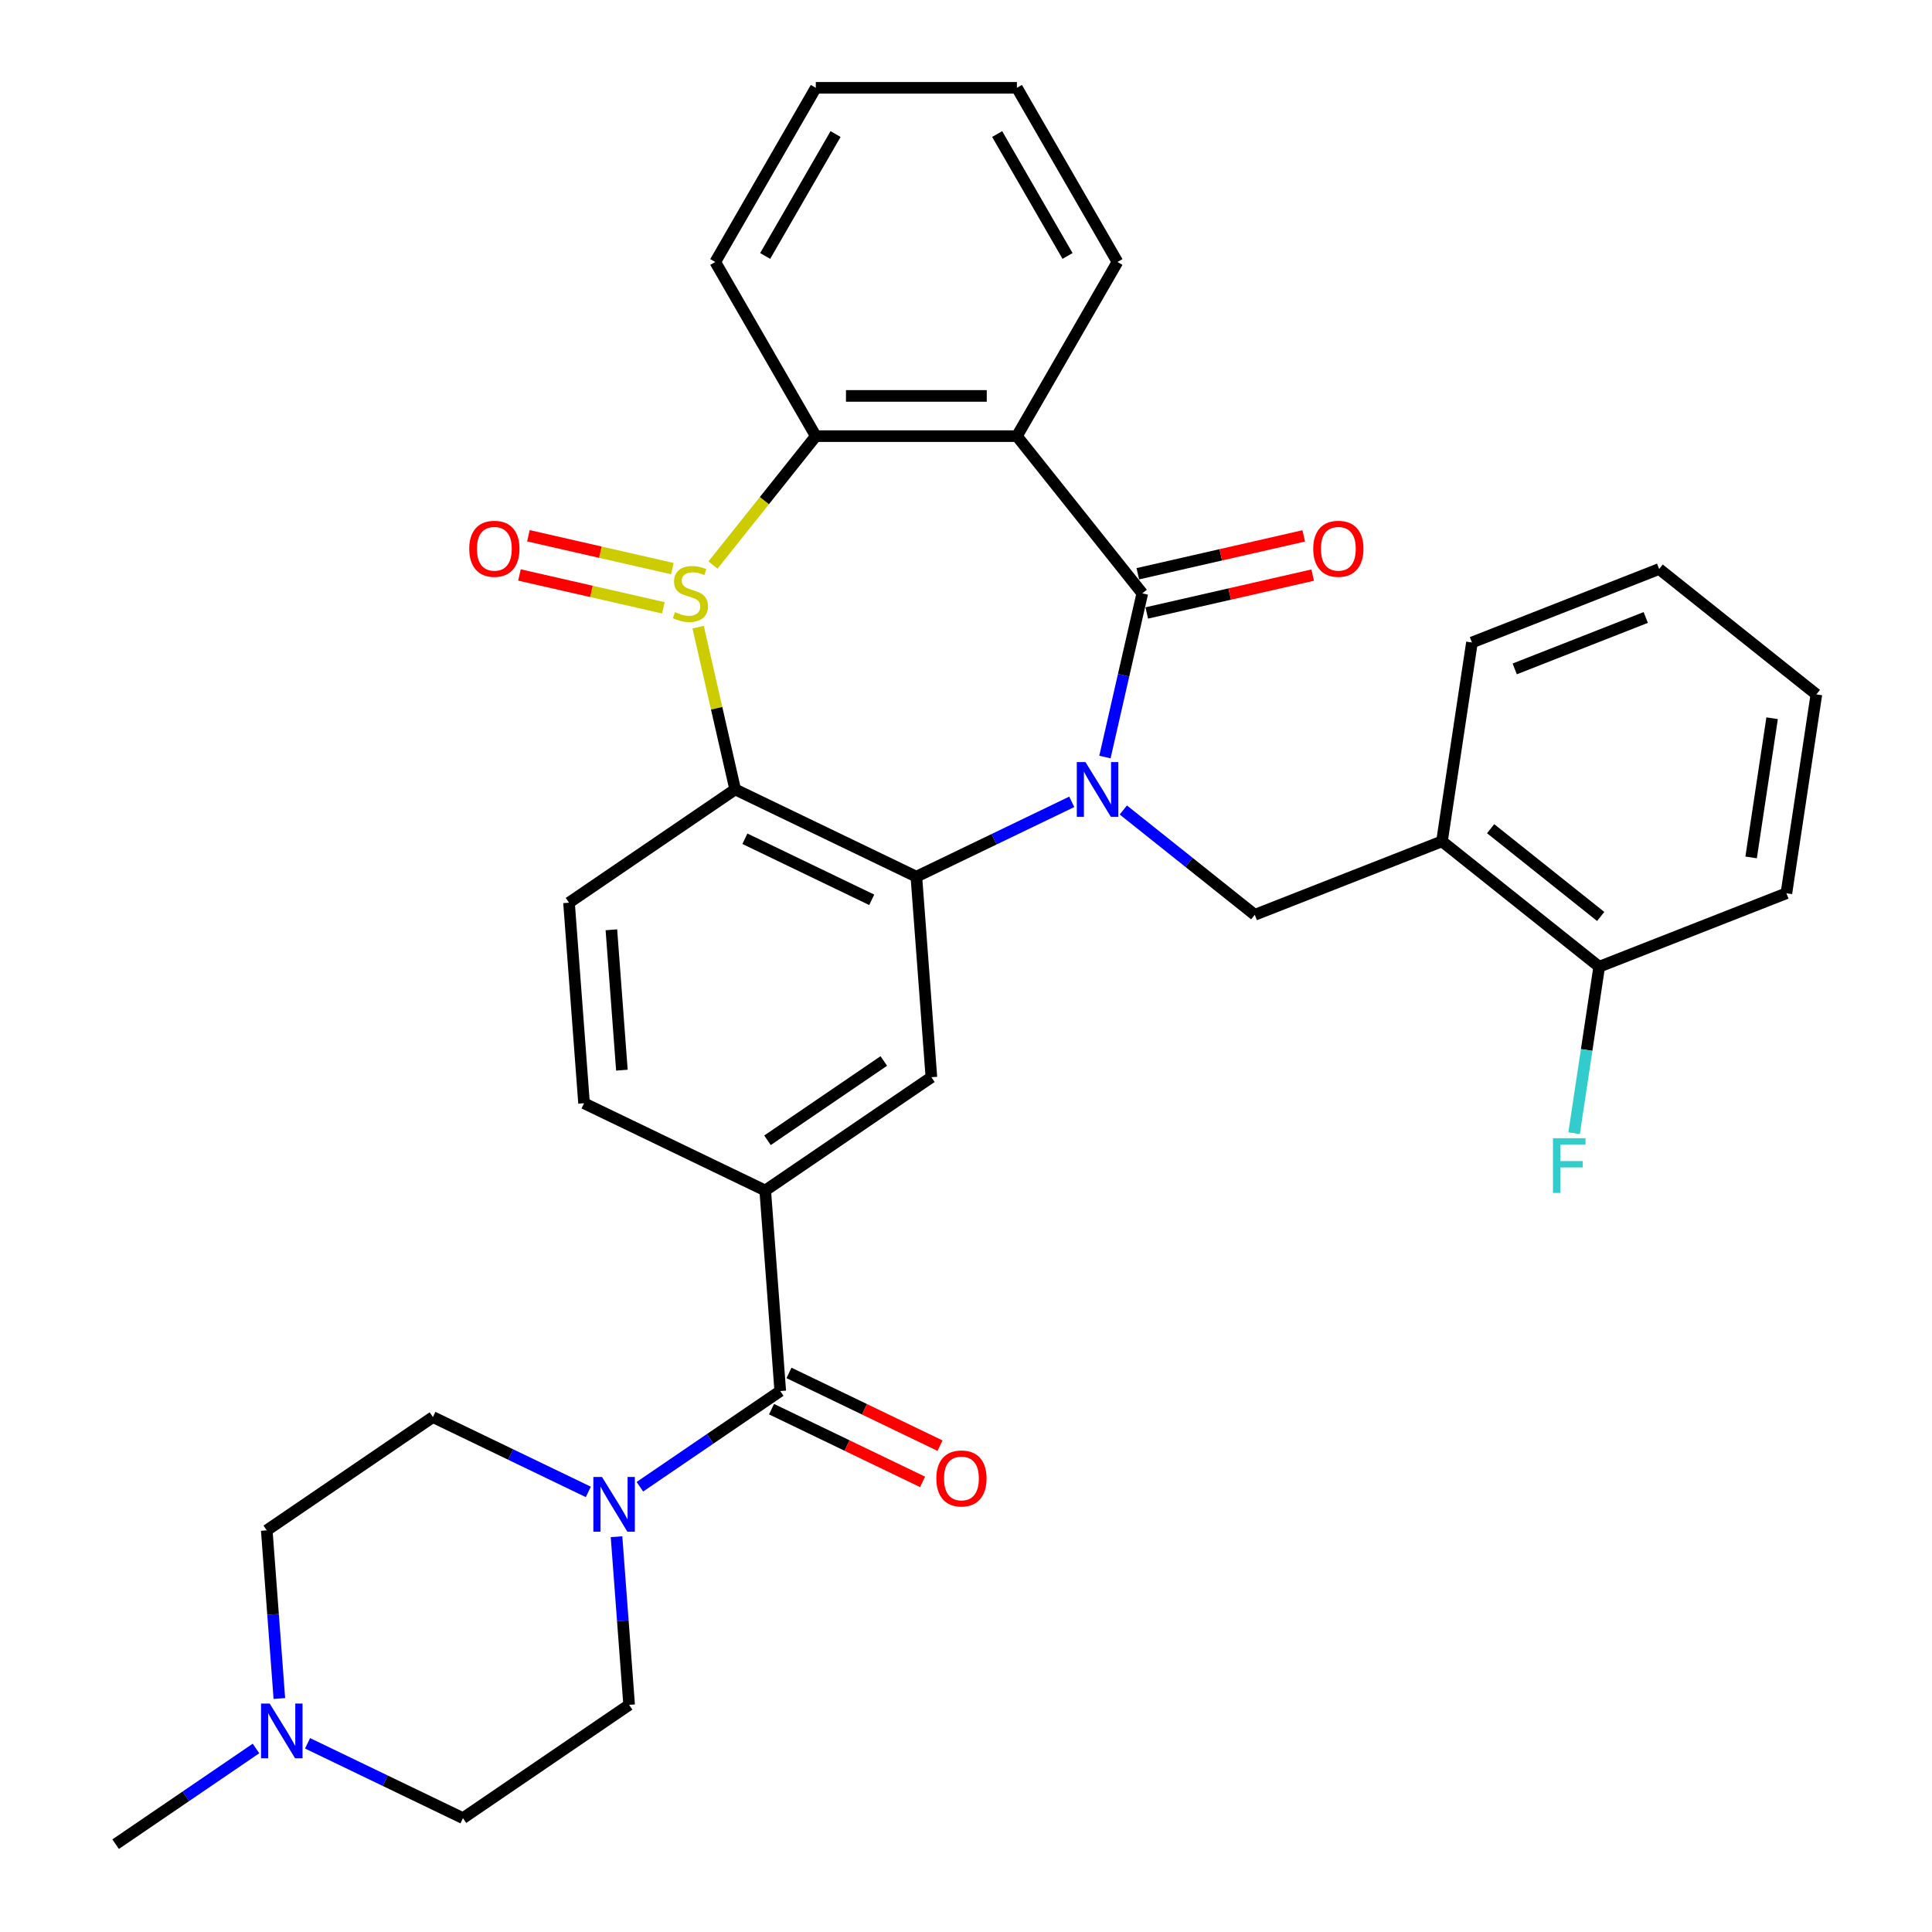 <?xml version='1.0' encoding='iso-8859-1'?>
<svg version='1.1' baseProfile='full'
              xmlns='http://www.w3.org/2000/svg'
                      xmlns:rdkit='http://www.rdkit.org/xml'
                      xmlns:xlink='http://www.w3.org/1999/xlink'
                  xml:space='preserve'
width='1000px' height='1000px' viewBox='0 0 1000 1000'>
<!-- END OF HEADER -->
<rect style='opacity:1.0;fill:#FFFFFF;stroke:none' width='1000' height='1000' x='0' y='0'> </rect>
<path class='bond-1' d='M 571.914,391.843 L 581.582,349.484' style='fill:none;fill-rule:evenodd;stroke:#0000FF;stroke-width:6px;stroke-linecap:butt;stroke-linejoin:miter;stroke-opacity:1' />
<path class='bond-1' d='M 581.582,349.484 L 591.25,307.125' style='fill:none;fill-rule:evenodd;stroke:#000000;stroke-width:6px;stroke-linecap:butt;stroke-linejoin:miter;stroke-opacity:1' />
<path class='bond-2' d='M 554.746,415.03 L 514.526,434.399' style='fill:none;fill-rule:evenodd;stroke:#0000FF;stroke-width:6px;stroke-linecap:butt;stroke-linejoin:miter;stroke-opacity:1' />
<path class='bond-2' d='M 514.526,434.399 L 474.306,453.768' style='fill:none;fill-rule:evenodd;stroke:#000000;stroke-width:6px;stroke-linecap:butt;stroke-linejoin:miter;stroke-opacity:1' />
<path class='bond-7' d='M 581.43,419.245 L 615.449,446.374' style='fill:none;fill-rule:evenodd;stroke:#0000FF;stroke-width:6px;stroke-linecap:butt;stroke-linejoin:miter;stroke-opacity:1' />
<path class='bond-7' d='M 615.449,446.374 L 649.469,473.504' style='fill:none;fill-rule:evenodd;stroke:#000000;stroke-width:6px;stroke-linecap:butt;stroke-linejoin:miter;stroke-opacity:1' />
<path class='bond-0' d='M 361.352,324.607 L 370.938,366.606' style='fill:none;fill-rule:evenodd;stroke:#CCCC00;stroke-width:6px;stroke-linecap:butt;stroke-linejoin:miter;stroke-opacity:1' />
<path class='bond-0' d='M 370.938,366.606 L 380.524,408.605' style='fill:none;fill-rule:evenodd;stroke:#000000;stroke-width:6px;stroke-linecap:butt;stroke-linejoin:miter;stroke-opacity:1' />
<path class='bond-13' d='M 347.996,294.31 L 310.748,285.809' style='fill:none;fill-rule:evenodd;stroke:#CCCC00;stroke-width:6px;stroke-linecap:butt;stroke-linejoin:miter;stroke-opacity:1' />
<path class='bond-13' d='M 310.748,285.809 L 273.501,277.307' style='fill:none;fill-rule:evenodd;stroke:#FF0000;stroke-width:6px;stroke-linecap:butt;stroke-linejoin:miter;stroke-opacity:1' />
<path class='bond-13' d='M 343.364,314.606 L 306.116,306.105' style='fill:none;fill-rule:evenodd;stroke:#CCCC00;stroke-width:6px;stroke-linecap:butt;stroke-linejoin:miter;stroke-opacity:1' />
<path class='bond-13' d='M 306.116,306.105 L 268.868,297.603' style='fill:none;fill-rule:evenodd;stroke:#FF0000;stroke-width:6px;stroke-linecap:butt;stroke-linejoin:miter;stroke-opacity:1' />
<path class='bond-33' d='M 369.044,292.475 L 395.653,259.11' style='fill:none;fill-rule:evenodd;stroke:#CCCC00;stroke-width:6px;stroke-linecap:butt;stroke-linejoin:miter;stroke-opacity:1' />
<path class='bond-33' d='M 395.653,259.11 L 422.261,225.744' style='fill:none;fill-rule:evenodd;stroke:#000000;stroke-width:6px;stroke-linecap:butt;stroke-linejoin:miter;stroke-opacity:1' />
<path class='bond-4' d='M 591.25,307.125 L 526.351,225.744' style='fill:none;fill-rule:evenodd;stroke:#000000;stroke-width:6px;stroke-linecap:butt;stroke-linejoin:miter;stroke-opacity:1' />
<path class='bond-15' d='M 593.566,317.273 L 636.505,307.472' style='fill:none;fill-rule:evenodd;stroke:#000000;stroke-width:6px;stroke-linecap:butt;stroke-linejoin:miter;stroke-opacity:1' />
<path class='bond-15' d='M 636.505,307.472 L 679.444,297.671' style='fill:none;fill-rule:evenodd;stroke:#FF0000;stroke-width:6px;stroke-linecap:butt;stroke-linejoin:miter;stroke-opacity:1' />
<path class='bond-15' d='M 588.934,296.976 L 631.873,287.176' style='fill:none;fill-rule:evenodd;stroke:#000000;stroke-width:6px;stroke-linecap:butt;stroke-linejoin:miter;stroke-opacity:1' />
<path class='bond-15' d='M 631.873,287.176 L 674.812,277.375' style='fill:none;fill-rule:evenodd;stroke:#FF0000;stroke-width:6px;stroke-linecap:butt;stroke-linejoin:miter;stroke-opacity:1' />
<path class='bond-3' d='M 474.306,453.768 L 380.524,408.605' style='fill:none;fill-rule:evenodd;stroke:#000000;stroke-width:6px;stroke-linecap:butt;stroke-linejoin:miter;stroke-opacity:1' />
<path class='bond-3' d='M 451.206,465.75 L 385.559,434.136' style='fill:none;fill-rule:evenodd;stroke:#000000;stroke-width:6px;stroke-linecap:butt;stroke-linejoin:miter;stroke-opacity:1' />
<path class='bond-9' d='M 474.306,453.768 L 482.085,557.567' style='fill:none;fill-rule:evenodd;stroke:#000000;stroke-width:6px;stroke-linecap:butt;stroke-linejoin:miter;stroke-opacity:1' />
<path class='bond-12' d='M 380.524,408.605 L 294.521,467.241' style='fill:none;fill-rule:evenodd;stroke:#000000;stroke-width:6px;stroke-linecap:butt;stroke-linejoin:miter;stroke-opacity:1' />
<path class='bond-5' d='M 526.351,225.744 L 422.261,225.744' style='fill:none;fill-rule:evenodd;stroke:#000000;stroke-width:6px;stroke-linecap:butt;stroke-linejoin:miter;stroke-opacity:1' />
<path class='bond-5' d='M 510.738,204.926 L 437.875,204.926' style='fill:none;fill-rule:evenodd;stroke:#000000;stroke-width:6px;stroke-linecap:butt;stroke-linejoin:miter;stroke-opacity:1' />
<path class='bond-23' d='M 526.351,225.744 L 578.396,135.599' style='fill:none;fill-rule:evenodd;stroke:#000000;stroke-width:6px;stroke-linecap:butt;stroke-linejoin:miter;stroke-opacity:1' />
<path class='bond-25' d='M 422.261,225.744 L 370.216,135.599' style='fill:none;fill-rule:evenodd;stroke:#000000;stroke-width:6px;stroke-linecap:butt;stroke-linejoin:miter;stroke-opacity:1' />
<path class='bond-6' d='M 403.86,720.002 L 396.081,616.203' style='fill:none;fill-rule:evenodd;stroke:#000000;stroke-width:6px;stroke-linecap:butt;stroke-linejoin:miter;stroke-opacity:1' />
<path class='bond-8' d='M 403.86,720.002 L 367.53,744.771' style='fill:none;fill-rule:evenodd;stroke:#000000;stroke-width:6px;stroke-linecap:butt;stroke-linejoin:miter;stroke-opacity:1' />
<path class='bond-8' d='M 367.53,744.771 L 331.199,769.541' style='fill:none;fill-rule:evenodd;stroke:#0000FF;stroke-width:6px;stroke-linecap:butt;stroke-linejoin:miter;stroke-opacity:1' />
<path class='bond-17' d='M 399.344,729.38 L 438.434,748.204' style='fill:none;fill-rule:evenodd;stroke:#000000;stroke-width:6px;stroke-linecap:butt;stroke-linejoin:miter;stroke-opacity:1' />
<path class='bond-17' d='M 438.434,748.204 L 477.523,767.029' style='fill:none;fill-rule:evenodd;stroke:#FF0000;stroke-width:6px;stroke-linecap:butt;stroke-linejoin:miter;stroke-opacity:1' />
<path class='bond-17' d='M 408.376,710.623 L 447.466,729.448' style='fill:none;fill-rule:evenodd;stroke:#000000;stroke-width:6px;stroke-linecap:butt;stroke-linejoin:miter;stroke-opacity:1' />
<path class='bond-17' d='M 447.466,729.448 L 486.556,748.273' style='fill:none;fill-rule:evenodd;stroke:#FF0000;stroke-width:6px;stroke-linecap:butt;stroke-linejoin:miter;stroke-opacity:1' />
<path class='bond-11' d='M 649.469,473.504 L 746.363,435.475' style='fill:none;fill-rule:evenodd;stroke:#000000;stroke-width:6px;stroke-linecap:butt;stroke-linejoin:miter;stroke-opacity:1' />
<path class='bond-19' d='M 319.113,795.4 L 322.374,838.918' style='fill:none;fill-rule:evenodd;stroke:#0000FF;stroke-width:6px;stroke-linecap:butt;stroke-linejoin:miter;stroke-opacity:1' />
<path class='bond-19' d='M 322.374,838.918 L 325.636,882.436' style='fill:none;fill-rule:evenodd;stroke:#000000;stroke-width:6px;stroke-linecap:butt;stroke-linejoin:miter;stroke-opacity:1' />
<path class='bond-20' d='M 304.515,772.212 L 264.295,752.843' style='fill:none;fill-rule:evenodd;stroke:#0000FF;stroke-width:6px;stroke-linecap:butt;stroke-linejoin:miter;stroke-opacity:1' />
<path class='bond-20' d='M 264.295,752.843 L 224.075,733.475' style='fill:none;fill-rule:evenodd;stroke:#000000;stroke-width:6px;stroke-linecap:butt;stroke-linejoin:miter;stroke-opacity:1' />
<path class='bond-10' d='M 482.085,557.567 L 396.081,616.203' style='fill:none;fill-rule:evenodd;stroke:#000000;stroke-width:6px;stroke-linecap:butt;stroke-linejoin:miter;stroke-opacity:1' />
<path class='bond-10' d='M 457.457,549.161 L 397.255,590.207' style='fill:none;fill-rule:evenodd;stroke:#000000;stroke-width:6px;stroke-linecap:butt;stroke-linejoin:miter;stroke-opacity:1' />
<path class='bond-16' d='M 396.081,616.203 L 302.3,571.04' style='fill:none;fill-rule:evenodd;stroke:#000000;stroke-width:6px;stroke-linecap:butt;stroke-linejoin:miter;stroke-opacity:1' />
<path class='bond-18' d='M 746.363,435.475 L 827.744,500.375' style='fill:none;fill-rule:evenodd;stroke:#000000;stroke-width:6px;stroke-linecap:butt;stroke-linejoin:miter;stroke-opacity:1' />
<path class='bond-18' d='M 771.55,428.934 L 828.517,474.363' style='fill:none;fill-rule:evenodd;stroke:#000000;stroke-width:6px;stroke-linecap:butt;stroke-linejoin:miter;stroke-opacity:1' />
<path class='bond-26' d='M 746.363,435.475 L 761.877,332.548' style='fill:none;fill-rule:evenodd;stroke:#000000;stroke-width:6px;stroke-linecap:butt;stroke-linejoin:miter;stroke-opacity:1' />
<path class='bond-34' d='M 294.521,467.241 L 302.3,571.04' style='fill:none;fill-rule:evenodd;stroke:#000000;stroke-width:6px;stroke-linecap:butt;stroke-linejoin:miter;stroke-opacity:1' />
<path class='bond-34' d='M 316.448,481.255 L 321.893,553.914' style='fill:none;fill-rule:evenodd;stroke:#000000;stroke-width:6px;stroke-linecap:butt;stroke-linejoin:miter;stroke-opacity:1' />
<path class='bond-14' d='M 144.594,879.147 L 141.333,835.629' style='fill:none;fill-rule:evenodd;stroke:#0000FF;stroke-width:6px;stroke-linecap:butt;stroke-linejoin:miter;stroke-opacity:1' />
<path class='bond-14' d='M 141.333,835.629 L 138.072,792.111' style='fill:none;fill-rule:evenodd;stroke:#000000;stroke-width:6px;stroke-linecap:butt;stroke-linejoin:miter;stroke-opacity:1' />
<path class='bond-27' d='M 132.508,905.006 L 96.178,929.776' style='fill:none;fill-rule:evenodd;stroke:#0000FF;stroke-width:6px;stroke-linecap:butt;stroke-linejoin:miter;stroke-opacity:1' />
<path class='bond-27' d='M 96.178,929.776 L 59.847,954.545' style='fill:none;fill-rule:evenodd;stroke:#000000;stroke-width:6px;stroke-linecap:butt;stroke-linejoin:miter;stroke-opacity:1' />
<path class='bond-37' d='M 159.193,902.335 L 199.413,921.704' style='fill:none;fill-rule:evenodd;stroke:#0000FF;stroke-width:6px;stroke-linecap:butt;stroke-linejoin:miter;stroke-opacity:1' />
<path class='bond-37' d='M 199.413,921.704 L 239.632,941.072' style='fill:none;fill-rule:evenodd;stroke:#000000;stroke-width:6px;stroke-linecap:butt;stroke-linejoin:miter;stroke-opacity:1' />
<path class='bond-24' d='M 827.744,500.375 L 821.25,543.457' style='fill:none;fill-rule:evenodd;stroke:#000000;stroke-width:6px;stroke-linecap:butt;stroke-linejoin:miter;stroke-opacity:1' />
<path class='bond-24' d='M 821.25,543.457 L 814.757,586.54' style='fill:none;fill-rule:evenodd;stroke:#33CCCC;stroke-width:6px;stroke-linecap:butt;stroke-linejoin:miter;stroke-opacity:1' />
<path class='bond-28' d='M 827.744,500.375 L 924.639,462.346' style='fill:none;fill-rule:evenodd;stroke:#000000;stroke-width:6px;stroke-linecap:butt;stroke-linejoin:miter;stroke-opacity:1' />
<path class='bond-21' d='M 325.636,882.436 L 239.632,941.072' style='fill:none;fill-rule:evenodd;stroke:#000000;stroke-width:6px;stroke-linecap:butt;stroke-linejoin:miter;stroke-opacity:1' />
<path class='bond-22' d='M 224.075,733.475 L 138.072,792.111' style='fill:none;fill-rule:evenodd;stroke:#000000;stroke-width:6px;stroke-linecap:butt;stroke-linejoin:miter;stroke-opacity:1' />
<path class='bond-29' d='M 578.396,135.599 L 526.351,45.455' style='fill:none;fill-rule:evenodd;stroke:#000000;stroke-width:6px;stroke-linecap:butt;stroke-linejoin:miter;stroke-opacity:1' />
<path class='bond-29' d='M 552.56,132.486 L 516.129,69.385' style='fill:none;fill-rule:evenodd;stroke:#000000;stroke-width:6px;stroke-linecap:butt;stroke-linejoin:miter;stroke-opacity:1' />
<path class='bond-36' d='M 370.216,135.599 L 422.261,45.455' style='fill:none;fill-rule:evenodd;stroke:#000000;stroke-width:6px;stroke-linecap:butt;stroke-linejoin:miter;stroke-opacity:1' />
<path class='bond-36' d='M 396.052,132.486 L 432.483,69.385' style='fill:none;fill-rule:evenodd;stroke:#000000;stroke-width:6px;stroke-linecap:butt;stroke-linejoin:miter;stroke-opacity:1' />
<path class='bond-31' d='M 761.877,332.548 L 858.772,294.52' style='fill:none;fill-rule:evenodd;stroke:#000000;stroke-width:6px;stroke-linecap:butt;stroke-linejoin:miter;stroke-opacity:1' />
<path class='bond-31' d='M 784.017,346.223 L 851.843,319.603' style='fill:none;fill-rule:evenodd;stroke:#000000;stroke-width:6px;stroke-linecap:butt;stroke-linejoin:miter;stroke-opacity:1' />
<path class='bond-35' d='M 924.639,462.346 L 940.153,359.419' style='fill:none;fill-rule:evenodd;stroke:#000000;stroke-width:6px;stroke-linecap:butt;stroke-linejoin:miter;stroke-opacity:1' />
<path class='bond-35' d='M 906.38,443.804 L 917.24,371.755' style='fill:none;fill-rule:evenodd;stroke:#000000;stroke-width:6px;stroke-linecap:butt;stroke-linejoin:miter;stroke-opacity:1' />
<path class='bond-30' d='M 526.351,45.455 L 422.261,45.455' style='fill:none;fill-rule:evenodd;stroke:#000000;stroke-width:6px;stroke-linecap:butt;stroke-linejoin:miter;stroke-opacity:1' />
<path class='bond-32' d='M 858.772,294.52 L 940.153,359.419' style='fill:none;fill-rule:evenodd;stroke:#000000;stroke-width:6px;stroke-linecap:butt;stroke-linejoin:miter;stroke-opacity:1' />
<path  class='atom-0' d='M 561.828 394.445
L 571.108 409.445
Q 572.028 410.925, 573.508 413.605
Q 574.988 416.285, 575.068 416.445
L 575.068 394.445
L 578.828 394.445
L 578.828 422.765
L 574.948 422.765
L 564.988 406.365
Q 563.828 404.445, 562.588 402.245
Q 561.388 400.045, 561.028 399.365
L 561.028 422.765
L 557.348 422.765
L 557.348 394.445
L 561.828 394.445
' fill='#0000FF'/>
<path  class='atom-1' d='M 349.362 316.845
Q 349.682 316.965, 351.002 317.525
Q 352.322 318.085, 353.762 318.445
Q 355.242 318.765, 356.682 318.765
Q 359.362 318.765, 360.922 317.485
Q 362.482 316.165, 362.482 313.885
Q 362.482 312.325, 361.682 311.365
Q 360.922 310.405, 359.722 309.885
Q 358.522 309.365, 356.522 308.765
Q 354.002 308.005, 352.482 307.285
Q 351.002 306.565, 349.922 305.045
Q 348.882 303.525, 348.882 300.965
Q 348.882 297.405, 351.282 295.205
Q 353.722 293.005, 358.522 293.005
Q 361.802 293.005, 365.522 294.565
L 364.602 297.645
Q 361.202 296.245, 358.642 296.245
Q 355.882 296.245, 354.362 297.405
Q 352.842 298.525, 352.882 300.485
Q 352.882 302.005, 353.642 302.925
Q 354.442 303.845, 355.562 304.365
Q 356.722 304.885, 358.642 305.485
Q 361.202 306.285, 362.722 307.085
Q 364.242 307.885, 365.322 309.525
Q 366.442 311.125, 366.442 313.885
Q 366.442 317.805, 363.802 319.925
Q 361.202 322.005, 356.842 322.005
Q 354.322 322.005, 352.402 321.445
Q 350.522 320.925, 348.282 320.005
L 349.362 316.845
' fill='#CCCC00'/>
<path  class='atom-9' d='M 311.597 764.478
L 320.877 779.478
Q 321.797 780.958, 323.277 783.638
Q 324.757 786.318, 324.837 786.478
L 324.837 764.478
L 328.597 764.478
L 328.597 792.798
L 324.717 792.798
L 314.757 776.398
Q 313.597 774.478, 312.357 772.278
Q 311.157 770.078, 310.797 769.398
L 310.797 792.798
L 307.117 792.798
L 307.117 764.478
L 311.597 764.478
' fill='#0000FF'/>
<path  class='atom-14' d='M 242.882 284.042
Q 242.882 277.242, 246.242 273.442
Q 249.602 269.642, 255.882 269.642
Q 262.162 269.642, 265.522 273.442
Q 268.882 277.242, 268.882 284.042
Q 268.882 290.922, 265.482 294.842
Q 262.082 298.722, 255.882 298.722
Q 249.642 298.722, 246.242 294.842
Q 242.882 290.962, 242.882 284.042
M 255.882 295.522
Q 260.202 295.522, 262.522 292.642
Q 264.882 289.722, 264.882 284.042
Q 264.882 278.482, 262.522 275.682
Q 260.202 272.842, 255.882 272.842
Q 251.562 272.842, 249.202 275.642
Q 246.882 278.442, 246.882 284.042
Q 246.882 289.762, 249.202 292.642
Q 251.562 295.522, 255.882 295.522
' fill='#FF0000'/>
<path  class='atom-15' d='M 139.591 881.749
L 148.871 896.749
Q 149.791 898.229, 151.271 900.909
Q 152.751 903.589, 152.831 903.749
L 152.831 881.749
L 156.591 881.749
L 156.591 910.069
L 152.711 910.069
L 142.751 893.669
Q 141.591 891.749, 140.351 889.549
Q 139.151 887.349, 138.791 886.669
L 138.791 910.069
L 135.111 910.069
L 135.111 881.749
L 139.591 881.749
' fill='#0000FF'/>
<path  class='atom-16' d='M 679.73 284.042
Q 679.73 277.242, 683.09 273.442
Q 686.45 269.642, 692.73 269.642
Q 699.01 269.642, 702.37 273.442
Q 705.73 277.242, 705.73 284.042
Q 705.73 290.922, 702.33 294.842
Q 698.93 298.722, 692.73 298.722
Q 686.49 298.722, 683.09 294.842
Q 679.73 290.962, 679.73 284.042
M 692.73 295.522
Q 697.05 295.522, 699.37 292.642
Q 701.73 289.722, 701.73 284.042
Q 701.73 278.482, 699.37 275.682
Q 697.05 272.842, 692.73 272.842
Q 688.41 272.842, 686.05 275.642
Q 683.73 278.442, 683.73 284.042
Q 683.73 289.762, 686.05 292.642
Q 688.41 295.522, 692.73 295.522
' fill='#FF0000'/>
<path  class='atom-18' d='M 484.642 765.244
Q 484.642 758.444, 488.002 754.644
Q 491.362 750.844, 497.642 750.844
Q 503.922 750.844, 507.282 754.644
Q 510.642 758.444, 510.642 765.244
Q 510.642 772.124, 507.242 776.044
Q 503.842 779.924, 497.642 779.924
Q 491.402 779.924, 488.002 776.044
Q 484.642 772.164, 484.642 765.244
M 497.642 776.724
Q 501.962 776.724, 504.282 773.844
Q 506.642 770.924, 506.642 765.244
Q 506.642 759.684, 504.282 756.884
Q 501.962 754.044, 497.642 754.044
Q 493.322 754.044, 490.962 756.844
Q 488.642 759.644, 488.642 765.244
Q 488.642 770.964, 490.962 773.844
Q 493.322 776.724, 497.642 776.724
' fill='#FF0000'/>
<path  class='atom-25' d='M 803.81 589.142
L 820.65 589.142
L 820.65 592.382
L 807.61 592.382
L 807.61 600.982
L 819.21 600.982
L 819.21 604.262
L 807.61 604.262
L 807.61 617.462
L 803.81 617.462
L 803.81 589.142
' fill='#33CCCC'/>
</svg>

